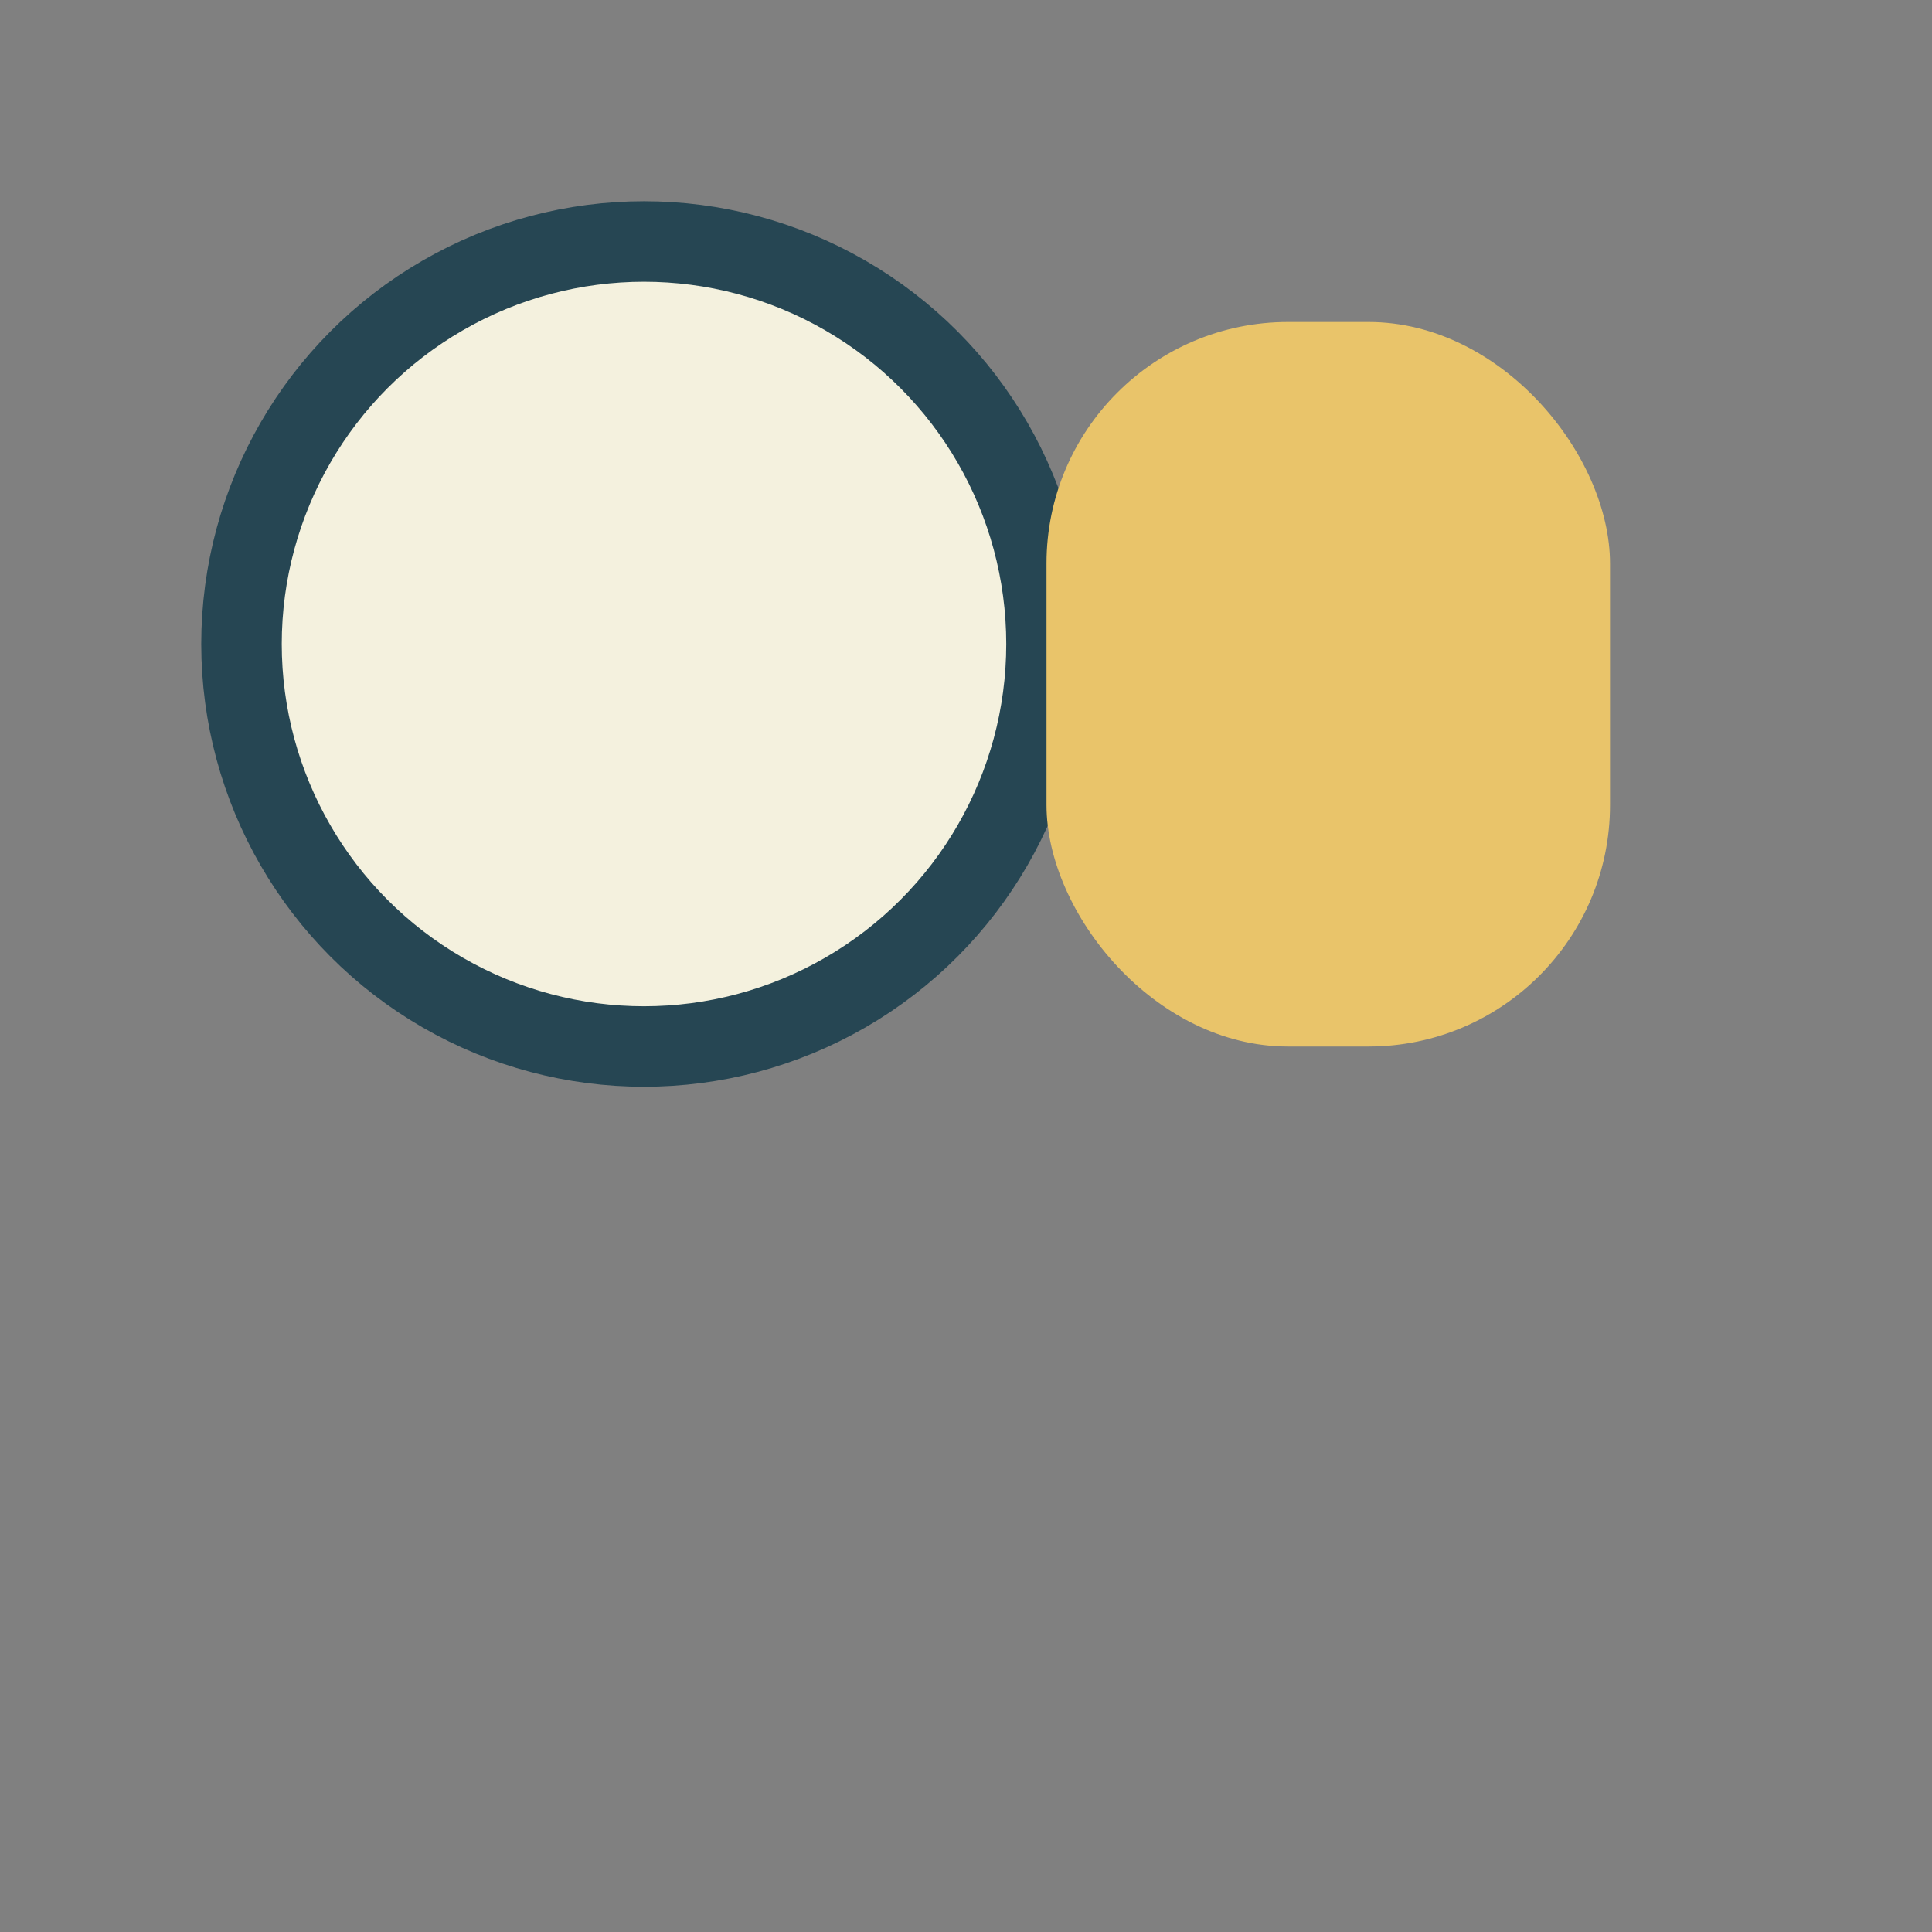 <?xml version="1.0" encoding="UTF-8"?>
<svg xmlns="http://www.w3.org/2000/svg" viewBox="0 0 24 24" width="24" height="24"><rect x="0" y="0" width="24" height="24" fill="#808080" stroke="none"/><circle cx="8" cy="8" r="5" fill="#F4F1DE" stroke="#264653" stroke-width="1"/><rect x="13" y="4" width="7" height="9" rx="3" fill="#E9C46A"/></svg>